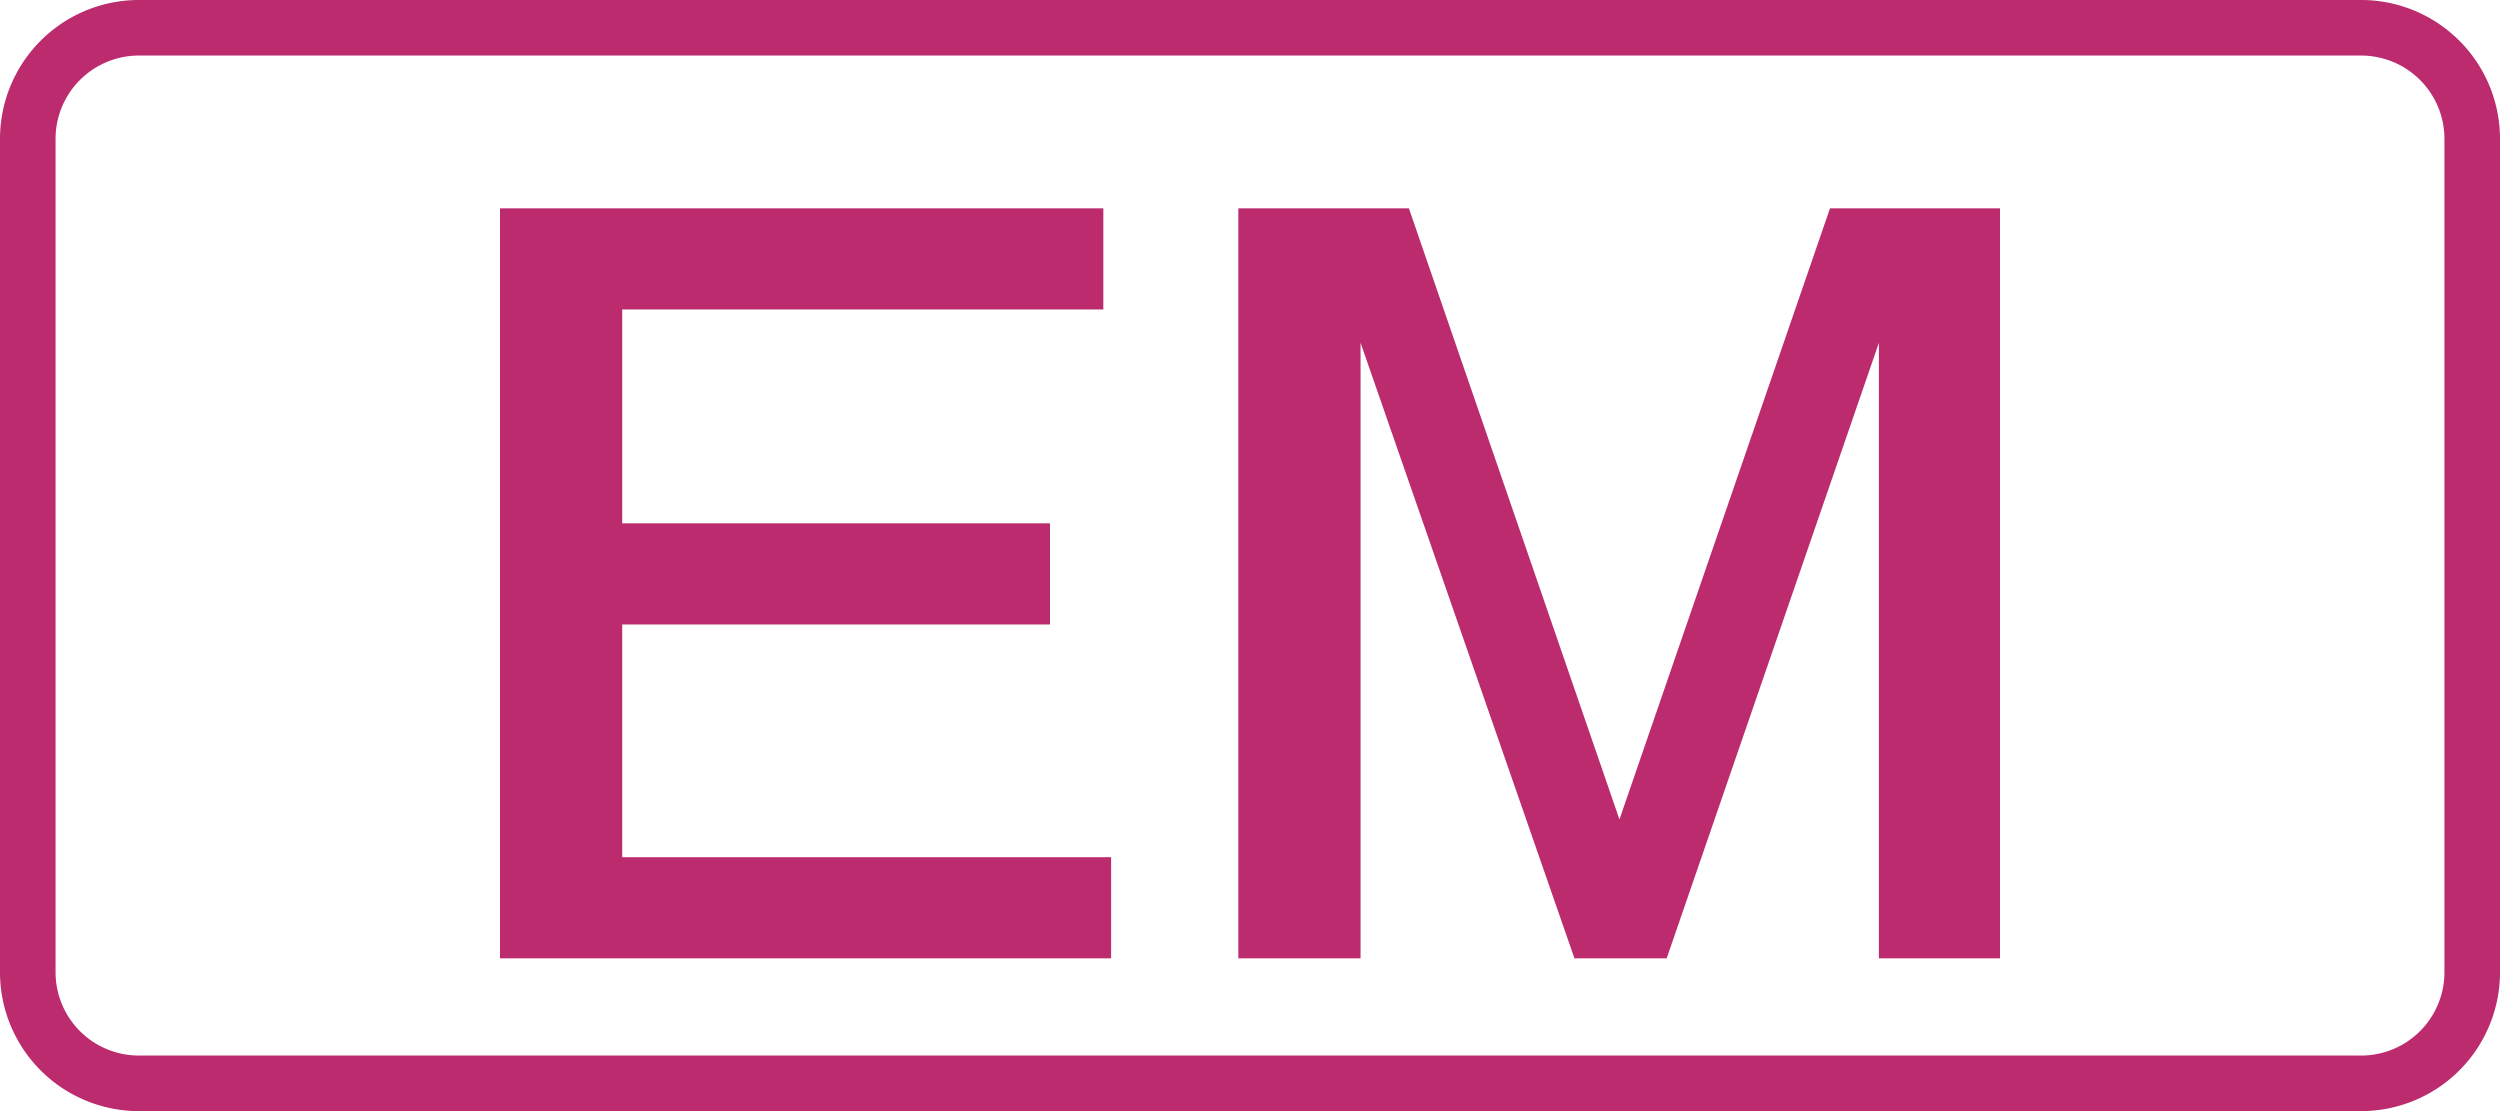 <svg xmlns="http://www.w3.org/2000/svg" viewBox="0 0 45 20"><defs><style>.cls-1{fill:#bb2b6d;}</style></defs><title>img_em</title><g id="レイヤー_2" data-name="レイヤー 2"><g id="レイアウト"><path class="cls-1" d="M42.5,1A1.5,1.5,0,0,1,44,2.5v15A1.5,1.5,0,0,1,42.5,19H2.5A1.5,1.5,0,0,1,1,17.5V2.5A1.5,1.5,0,0,1,2.5,1h40m0-1H2.5A2.5,2.5,0,0,0,0,2.5v15A2.5,2.5,0,0,0,2.5,20h40A2.5,2.5,0,0,0,45,17.5V2.5A2.5,2.5,0,0,0,42.5,0Z"/><path class="cls-1" d="M19.86,3.75V5.57H11.2V9.42h7.7v1.82H11.2v4.19H20v1.82H9V3.75Z"/><path class="cls-1" d="M25.36,3.75l3.79,11,3.79-11H36v13.5H33.82V6.17L30,17.25H28.34L24.49,6.17V17.25h-2.2V3.75Z"/></g></g></svg>